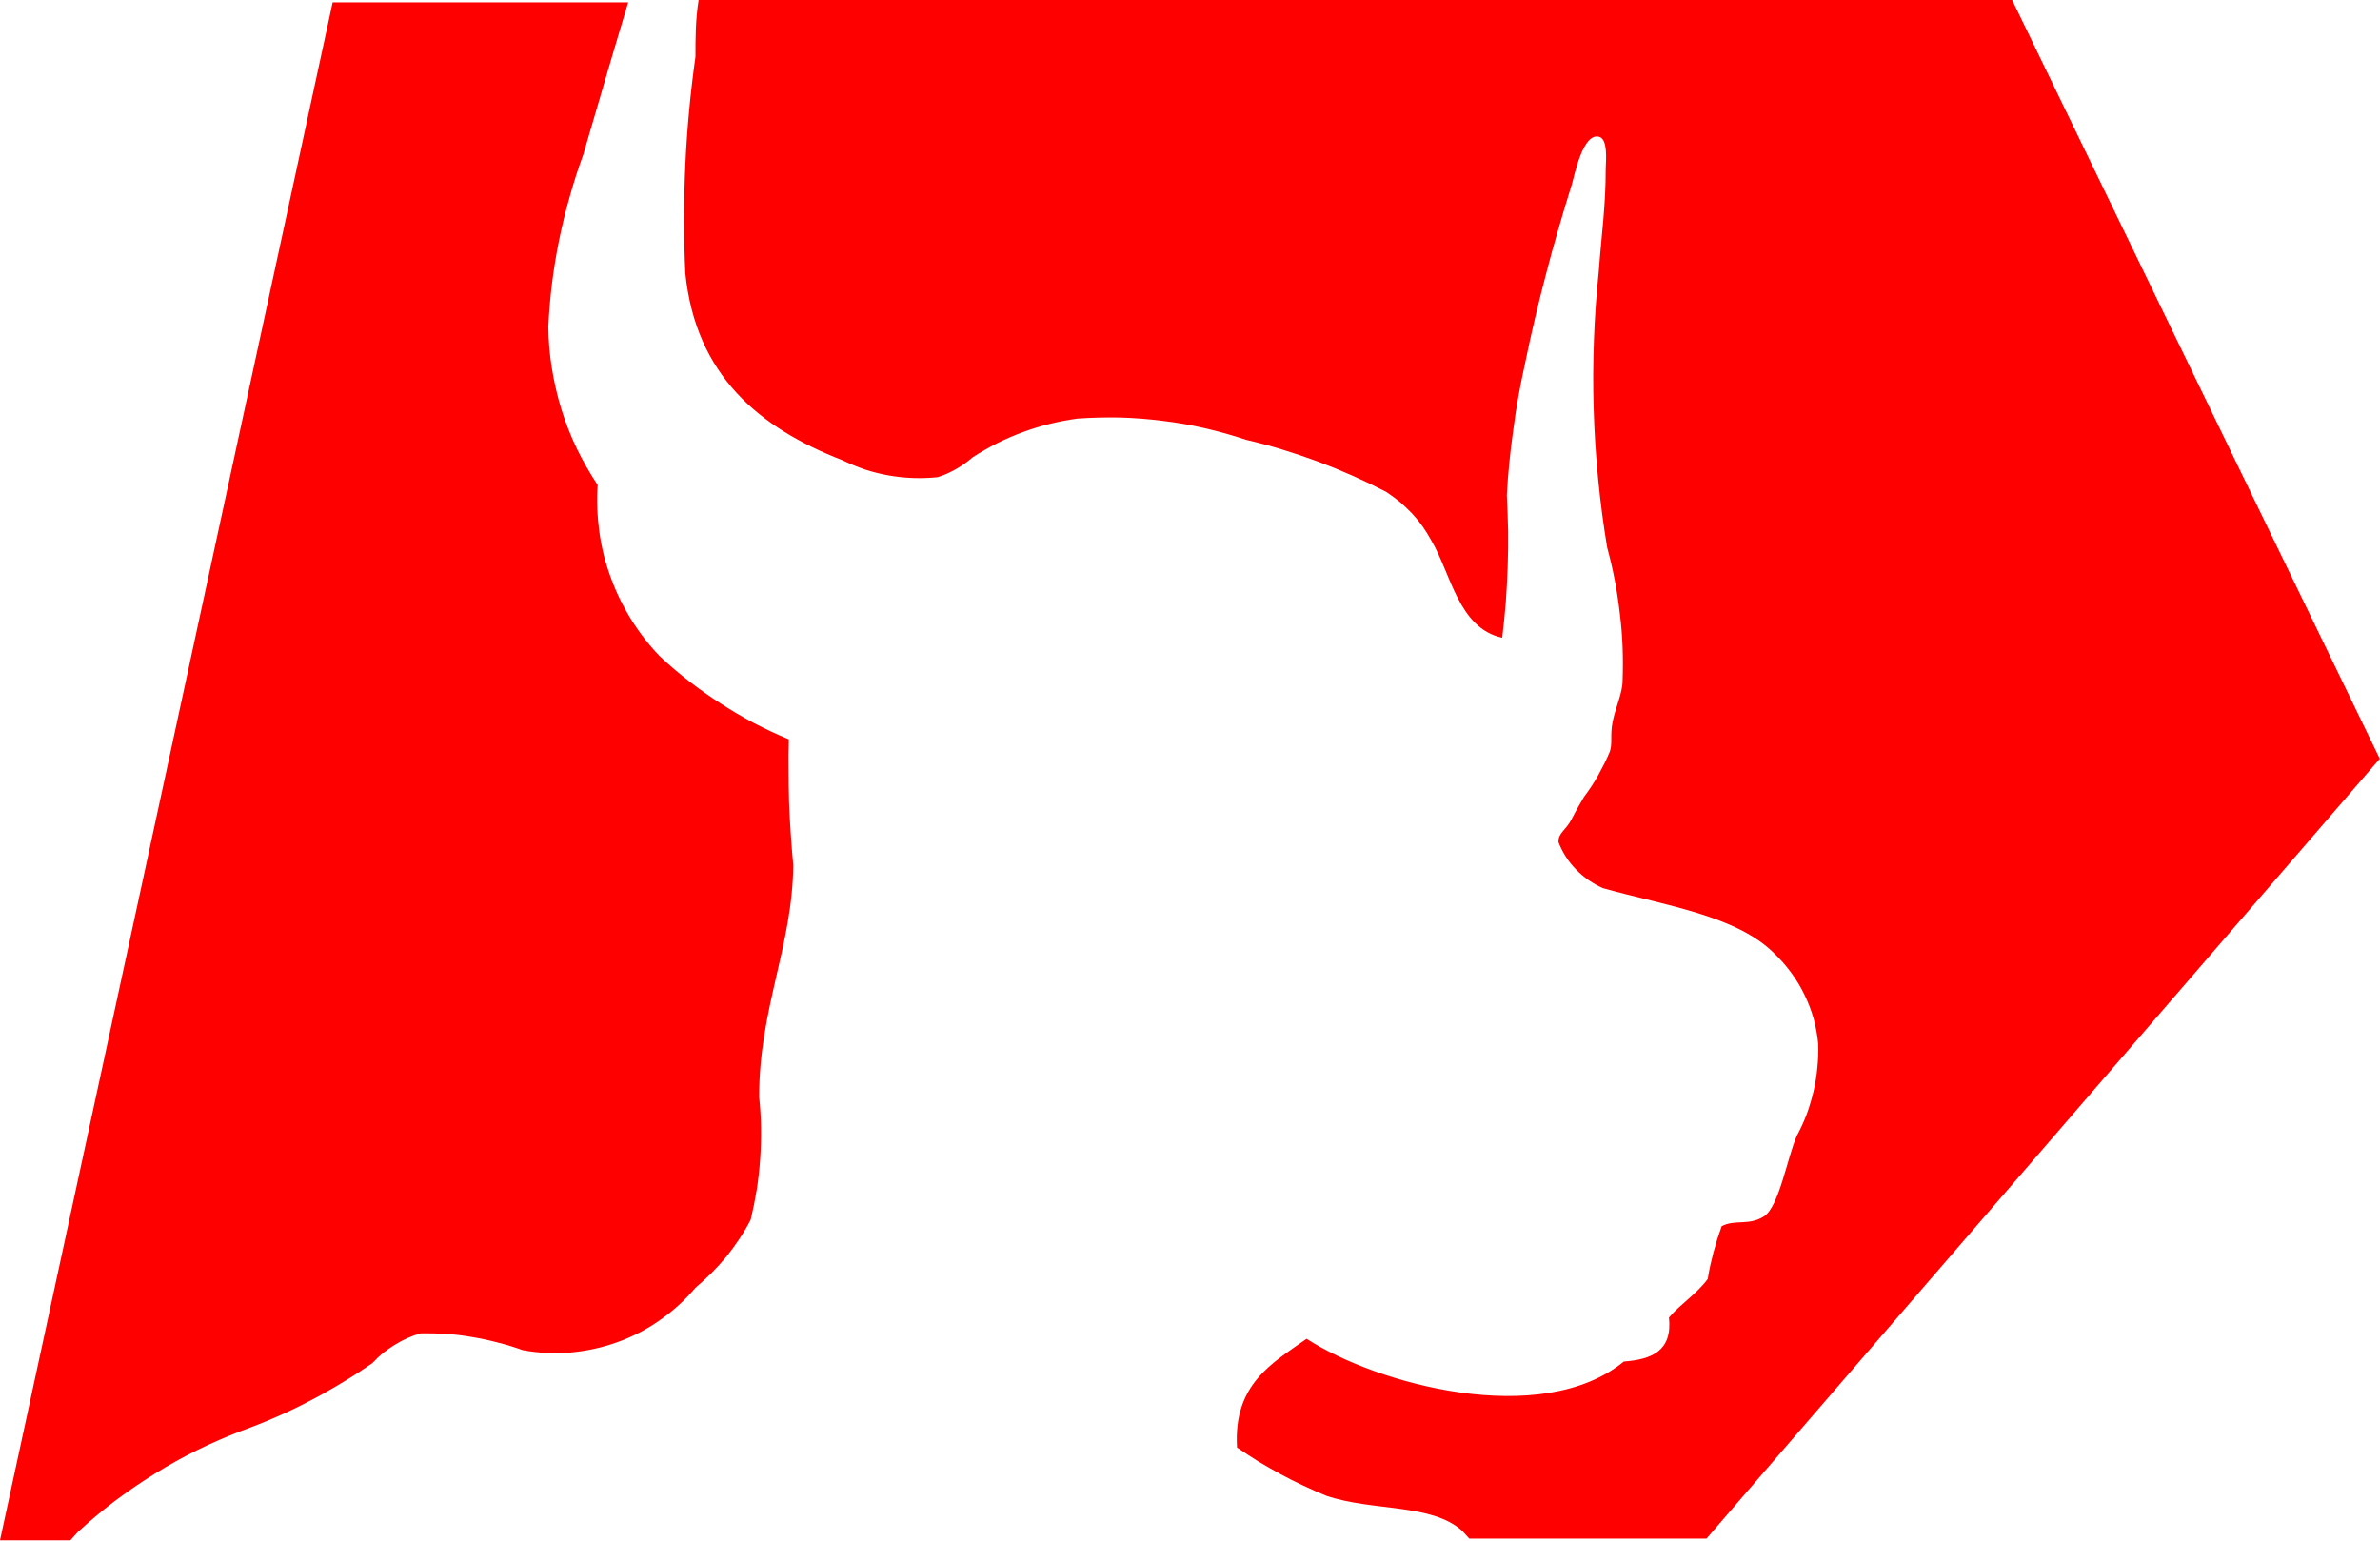 <svg version="1.2" xmlns="http://www.w3.org/2000/svg" viewBox="0 0 1129 731" width="1129" height="731">
	<title>XM_logo_black_2021-svg</title>
	<style>
		.s0 { fill: #ff0000 } 
	</style>
	<path id="Layer" class="s0" d="m329.9 26.9q-1.8 12.8-3 25.6-1.2 12.8-1.8 25.7-0.6 12.9-0.6 25.8 0 12.8 0.6 25.7c5 48.4 35 73.3 74.6 88.7q5.2 2.5 10.7 4.4 5.6 1.8 11.3 2.8 5.7 1 11.5 1.2 5.8 0.2 11.6-0.4 2.3-0.7 4.5-1.7 2.2-1 4.3-2.2 2.1-1.2 4.1-2.6 1.9-1.4 3.8-3 5.6-3.6 11.5-6.6 6-3 12.3-5.3 6.2-2.3 12.7-3.9 6.5-1.6 13.1-2.5 10.2-0.7 20.3-0.5 10.2 0.3 20.3 1.6 10.1 1.2 20 3.5 9.9 2.3 19.5 5.5 8.7 2 17.1 4.6 8.5 2.6 16.9 5.7 8.3 3.1 16.4 6.7 8.1 3.6 16 7.7 3.3 2.2 6.4 4.7 3 2.6 5.8 5.5 2.7 2.9 5 6.1 2.3 3.3 4.2 6.8c9.2 15.4 12.8 41.6 33.6 46.1q1-8.4 1.7-16.8 0.6-8.5 0.9-17 0.3-8.5 0.2-17-0.2-8.5-0.6-16.9 0.4-7.9 1.2-15.7 0.8-7.9 1.9-15.6 1-7.8 2.4-15.6 1.4-7.7 3.1-15.4 2.2-10.7 4.7-21.4 2.5-10.6 5.3-21.2 2.7-10.6 5.8-21.1 3-10.5 6.3-21c1.3-4.2 5.4-25.8 13.4-22.9 3.7 1.5 3 10.3 2.8 14.9 0 18.3-2 31.1-3.3 48.9q-1.7 16.3-2.3 32.8-0.6 16.4-0.1 32.8 0.5 16.4 2.1 32.8 1.6 16.4 4.3 32.6 2.1 7.7 3.6 15.5 1.5 7.9 2.4 15.8 1 7.9 1.3 15.9 0.3 8 0 16c0 5.8-3.4 12.8-4.7 19.4-1.3 6.6 0 9.9-1.3 14.1q-1.2 2.9-2.6 5.7-1.4 2.8-2.9 5.5-1.5 2.7-3.2 5.3-1.7 2.6-3.6 5.1c-1.1 1.9-3.5 5.9-6 10.8-2.6 5-6.3 6.3-6.1 10.7q1.4 3.6 3.5 6.9 2.1 3.3 4.9 6.1 2.7 2.8 5.9 5 3.2 2.2 6.8 3.8c30 8.4 63.2 13 81.2 30.9q4.4 4.2 8 9.1 3.7 5 6.3 10.4 2.7 5.5 4.4 11.4 1.6 5.9 2.2 12 0.2 5.7-0.4 11.3-0.5 5.6-1.8 11.2-1.3 5.5-3.2 10.8-2 5.3-4.7 10.3c-4.4 9.7-8.4 33.7-15.6 38.3-7.1 4.6-13.9 1.3-20.1 4.7q-1.1 3.1-2.1 6.2-0.9 3-1.8 6.2-0.8 3.1-1.5 6.2-0.7 3.2-1.2 6.4c-5.2 7.1-12.7 11.7-18.4 18.3 1.7 15.9-8.2 19.9-21.4 20.9-39.2 32-117.3 10.8-150.5-10.8-16.5 11.7-34.8 21.6-33 51.6q5 3.4 10.1 6.6 5.2 3.1 10.5 6 5.3 2.9 10.7 5.4 5.5 2.6 11.1 4.9c22.3 7.5 50 3.5 64.5 16.7l3.3 3.6h112.5l319.4-370-174.4-360h-623.1c-1.5 9.5-1.5 18.3-1.5 26.9z"/>
	<path id="Layer" class="s0" d="m36.7 727.1q8.4-7.8 17.6-14.8 9.2-6.9 19-13 9.8-6.1 20.1-11.2 10.4-5.1 21.1-9.2 8.3-3 16.3-6.5 8.1-3.5 15.9-7.6 7.7-4 15.3-8.6 7.5-4.5 14.7-9.5 2.3-2.5 4.9-4.7 2.7-2.1 5.6-3.9 2.9-1.8 6-3.2 3.1-1.4 6.4-2.3 6.2-0.1 12.3 0.3 6.2 0.4 12.2 1.5 6.1 1 12.1 2.6 6 1.5 11.8 3.6c7.5 1.4 15.1 1.7 22.7 1.1 7.6-0.7 15-2.3 22.2-4.9 7.2-2.6 14-6.1 20.2-10.5 6.2-4.3 11.9-9.5 16.8-15.3q4-3.4 7.7-7.1 3.7-3.7 7-7.7 3.3-4.1 6.2-8.5 2.9-4.3 5.3-9 1.7-7.1 2.9-14.4 1.1-7.2 1.6-14.5 0.5-7.4 0.4-14.7-0.1-7.3-0.9-14.6c0-42 15.8-71.5 16.2-110q-0.7-7.4-1.2-14.9-0.5-7.4-0.8-14.9-0.2-7.5-0.2-14.9-0.1-7.5 0.1-15-8.4-3.5-16.5-7.7-8.1-4.3-15.8-9.3-7.7-4.9-14.9-10.5-7.3-5.6-14-11.9c-5.1-5.3-9.7-11.2-13.6-17.5-3.9-6.3-7.2-13-9.7-20-2.6-7-4.4-14.2-5.4-21.6-1-7.3-1.3-14.8-0.8-22.2q-5.5-8.3-9.9-17.3-4.3-9-7.3-18.6-2.9-9.5-4.5-19.4-1.6-9.8-1.7-19.8 0.5-10.5 1.8-20.9 1.3-10.3 3.4-20.6 2.1-10.2 5-20.3 2.8-10.1 6.4-19.9c7-23.8 14-48 21.3-72.2h-140.2l-157.8 729.7h33.4z"/>
</svg>